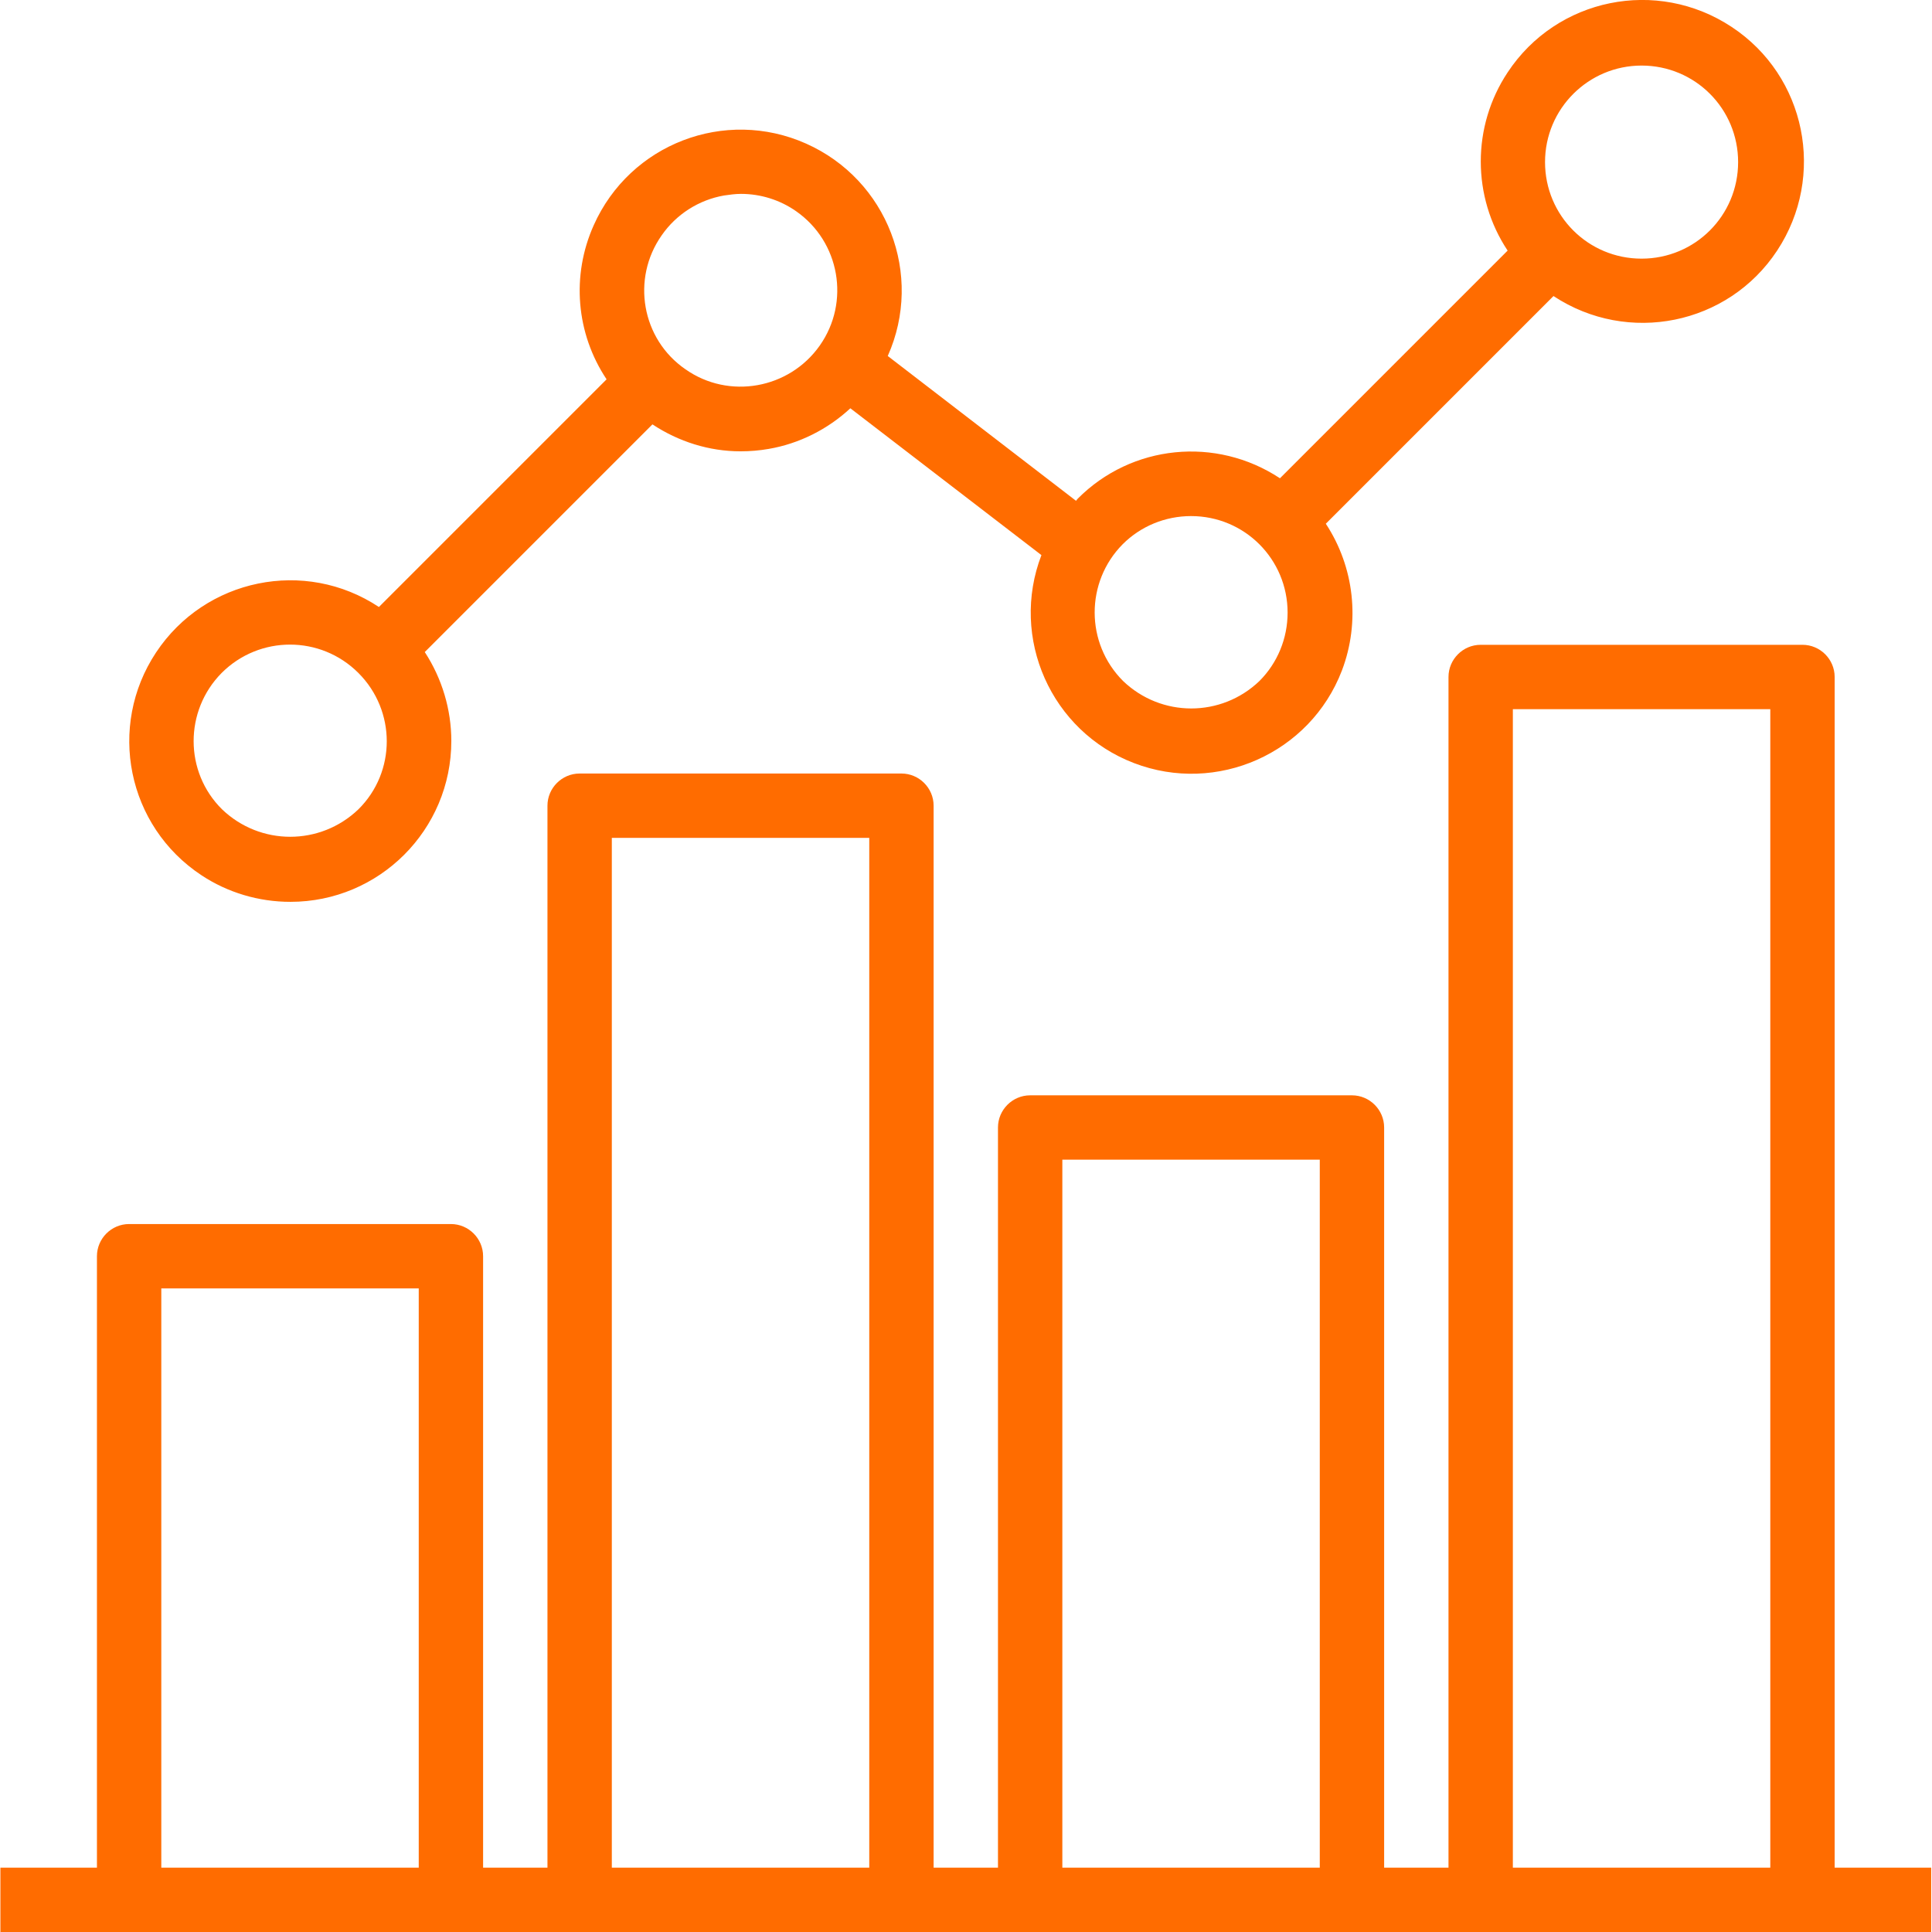 <?xml version="1.0" encoding="utf-8"?>
<!-- Generator: Adobe Illustrator 24.1.2, SVG Export Plug-In . SVG Version: 6.00 Build 0)  -->
<svg version="1.1" id="Capa_1" xmlns="http://www.w3.org/2000/svg" xmlns:xlink="http://www.w3.org/1999/xlink" x="0px" y="0px"
	 viewBox="0 0 480.3 480.3" style="enable-background:new 0 0 480.3 480.3;" xml:space="preserve">
<style type="text/css">
	.st0{fill:#FF6C00;}
</style>
<g>
	<g>
		<g>
			<path class="st0" d="M456.1,464.3v-296c0-4.4-3.6-8-8-8h-80c-4.4,0-8,3.6-8,8v296h-16v-184c0-4.4-3.6-8-8-8h-80c-4.4,0-8,3.6-8,8
				v184h-16v-264c0-4.4-3.6-8-8-8h-80c-4.4,0-8,3.6-8,8v264h-16v-152c0-4.4-3.6-8-8-8h-80c-4.4,0-8,3.6-8,8v152h-24v16h480v-16
				H456.1z M104.1,464.3h-64v-144h64V464.3z M216.1,464.3h-64v-256h64V464.3z M328.1,464.3h-64v-176h64V464.3z M440.1,464.3h-64
				v-288h64V464.3z"/>
			<path class="st0" d="M50.1,217.6c6.5,4.3,14.2,6.6,22.1,6.6c22.1,0,40-17.9,40-40c0-7.8-2.3-15.5-6.6-22.1l56.6-56.6
				c6.5,4.3,14.1,6.7,21.9,6.7c2.4,0,4.7-0.2,7-0.6c7.6-1.3,14.7-4.9,20.3-10.1l47.5,36.5c-7.9,20.6,2.4,43.8,23,51.7
				s43.8-2.4,51.7-23c4.6-12.1,3.1-25.7-4-36.5l56.6-56.6c18.5,12.2,43.4,7.2,55.6-11.3c12.2-18.5,7.2-43.4-11.3-55.6
				C411.9-5.6,387-0.5,374.8,18c-8.9,13.4-8.9,30.9,0,44.3l-56.6,56.6c-15.9-10.5-36.9-8.4-50.3,5.1c-0.2,0.2-0.2,0.3-0.4,0.5
				l-46.8-36c9-20.2-0.1-43.8-20.3-52.8s-43.8,0.1-52.8,20.3c-5.6,12.5-4.4,26.9,3.2,38.3l-56.6,56.6c-18.4-12.2-43.2-7.1-55.4,11.3
				C26.6,180.6,31.6,205.4,50.1,217.6z M408.1,16.3c13.3,0,24,10.7,24,24s-10.7,24-24,24s-24-10.7-24-24S394.9,16.3,408.1,16.3z
				 M279.1,135.3c4.5-4.5,10.6-7,17-7c13.3,0,24,10.7,24,24c0,6.4-2.5,12.5-7,17c-9.5,9.1-24.4,9.1-33.9,0
				C269.8,159.9,269.8,144.7,279.1,135.3z M164.5,58.5C164.5,58.5,164.5,58.5,164.5,58.5c3.6-5.2,9.2-8.8,15.5-9.9
				c1.4-0.2,2.8-0.4,4.2-0.4c4.9,0,9.7,1.5,13.7,4.3c10.9,7.6,13.5,22.6,5.9,33.4s-22.6,13.5-33.4,5.9
				C159.5,84.3,156.9,69.3,164.5,58.5z M55.1,167.3C55.2,167.3,55.2,167.3,55.1,167.3c9.4-9.4,24.6-9.4,34,0
				c9.4,9.4,9.4,24.6,0,33.9c-9.5,9.1-24.4,9.1-33.9,0C45.8,191.9,45.8,176.7,55.1,167.3z"/>
		</g>
	</g>
</g>
</svg>

